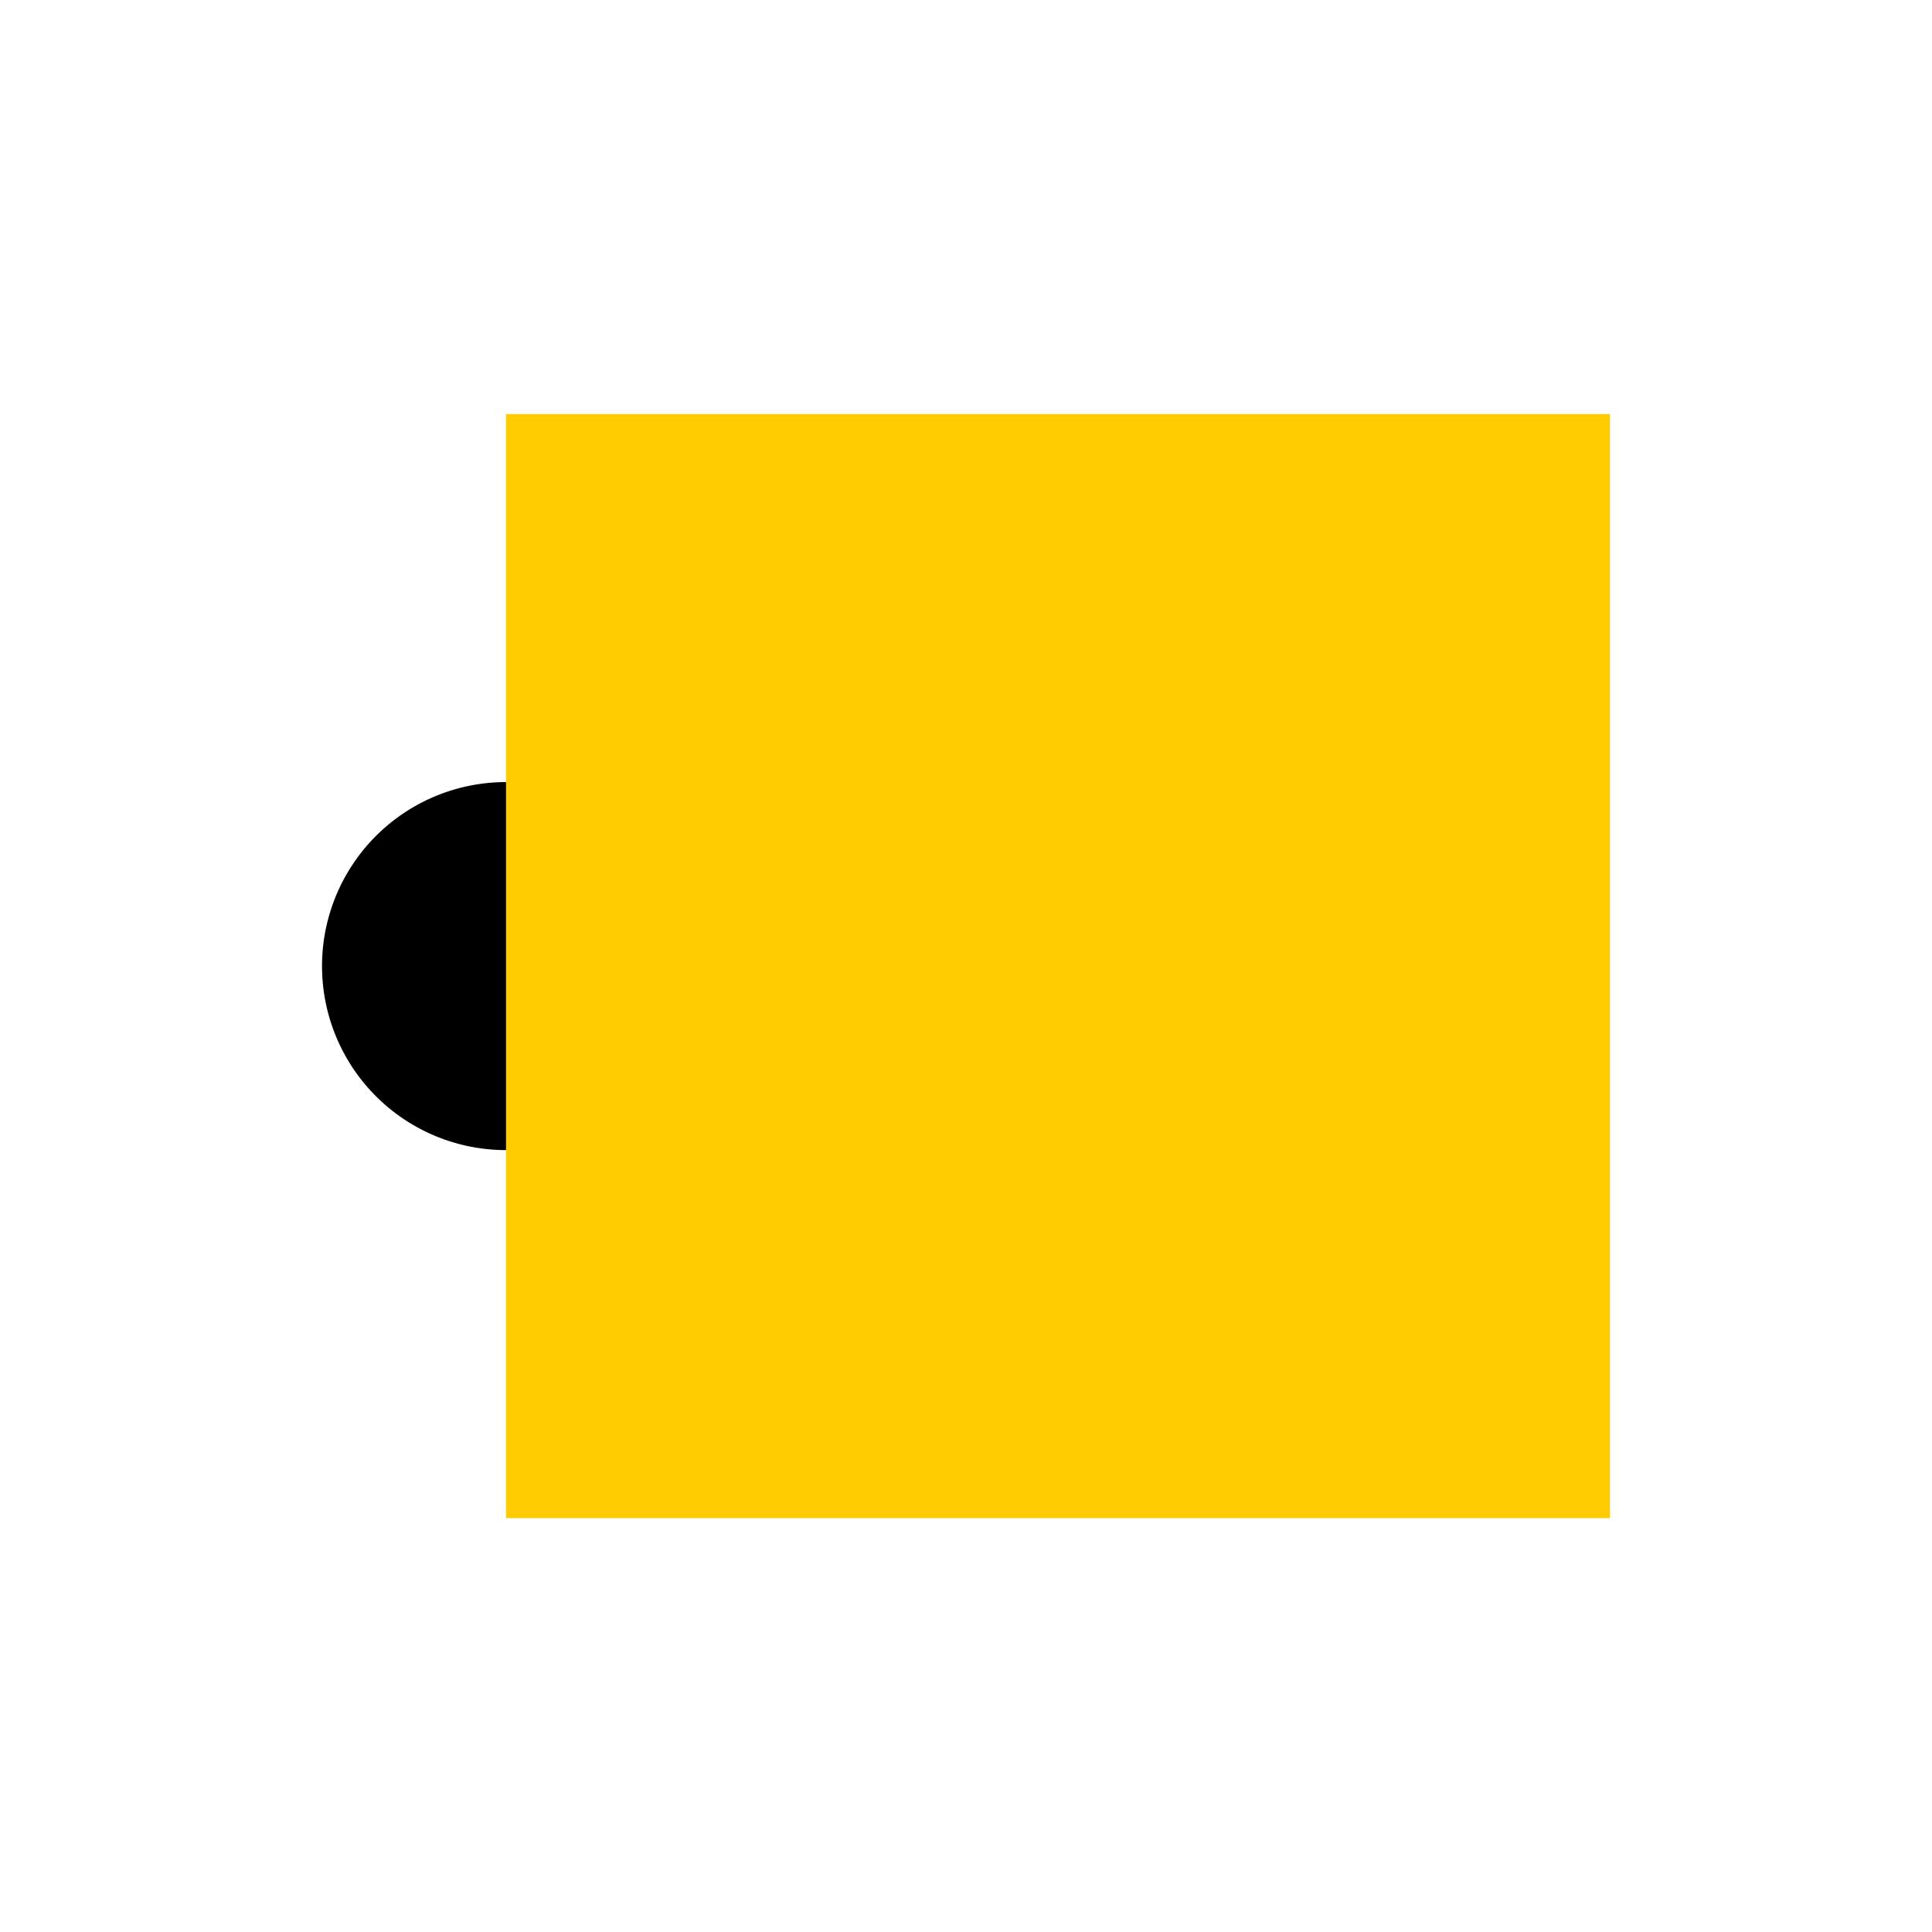 <svg xmlns="http://www.w3.org/2000/svg" width="40" height="40" viewBox="0 0 10.583 10.583"><path d="M2.772 2.268h6.047v6.048H2.772z" fill="#ffca00"/><path d="M2.772 6.3a1.008 1.008 0 0 1-.873-.504 1.008 1.008 0 0 1 0-1.008 1.008 1.008 0 0 1 .873-.504v1.008z"/></svg>